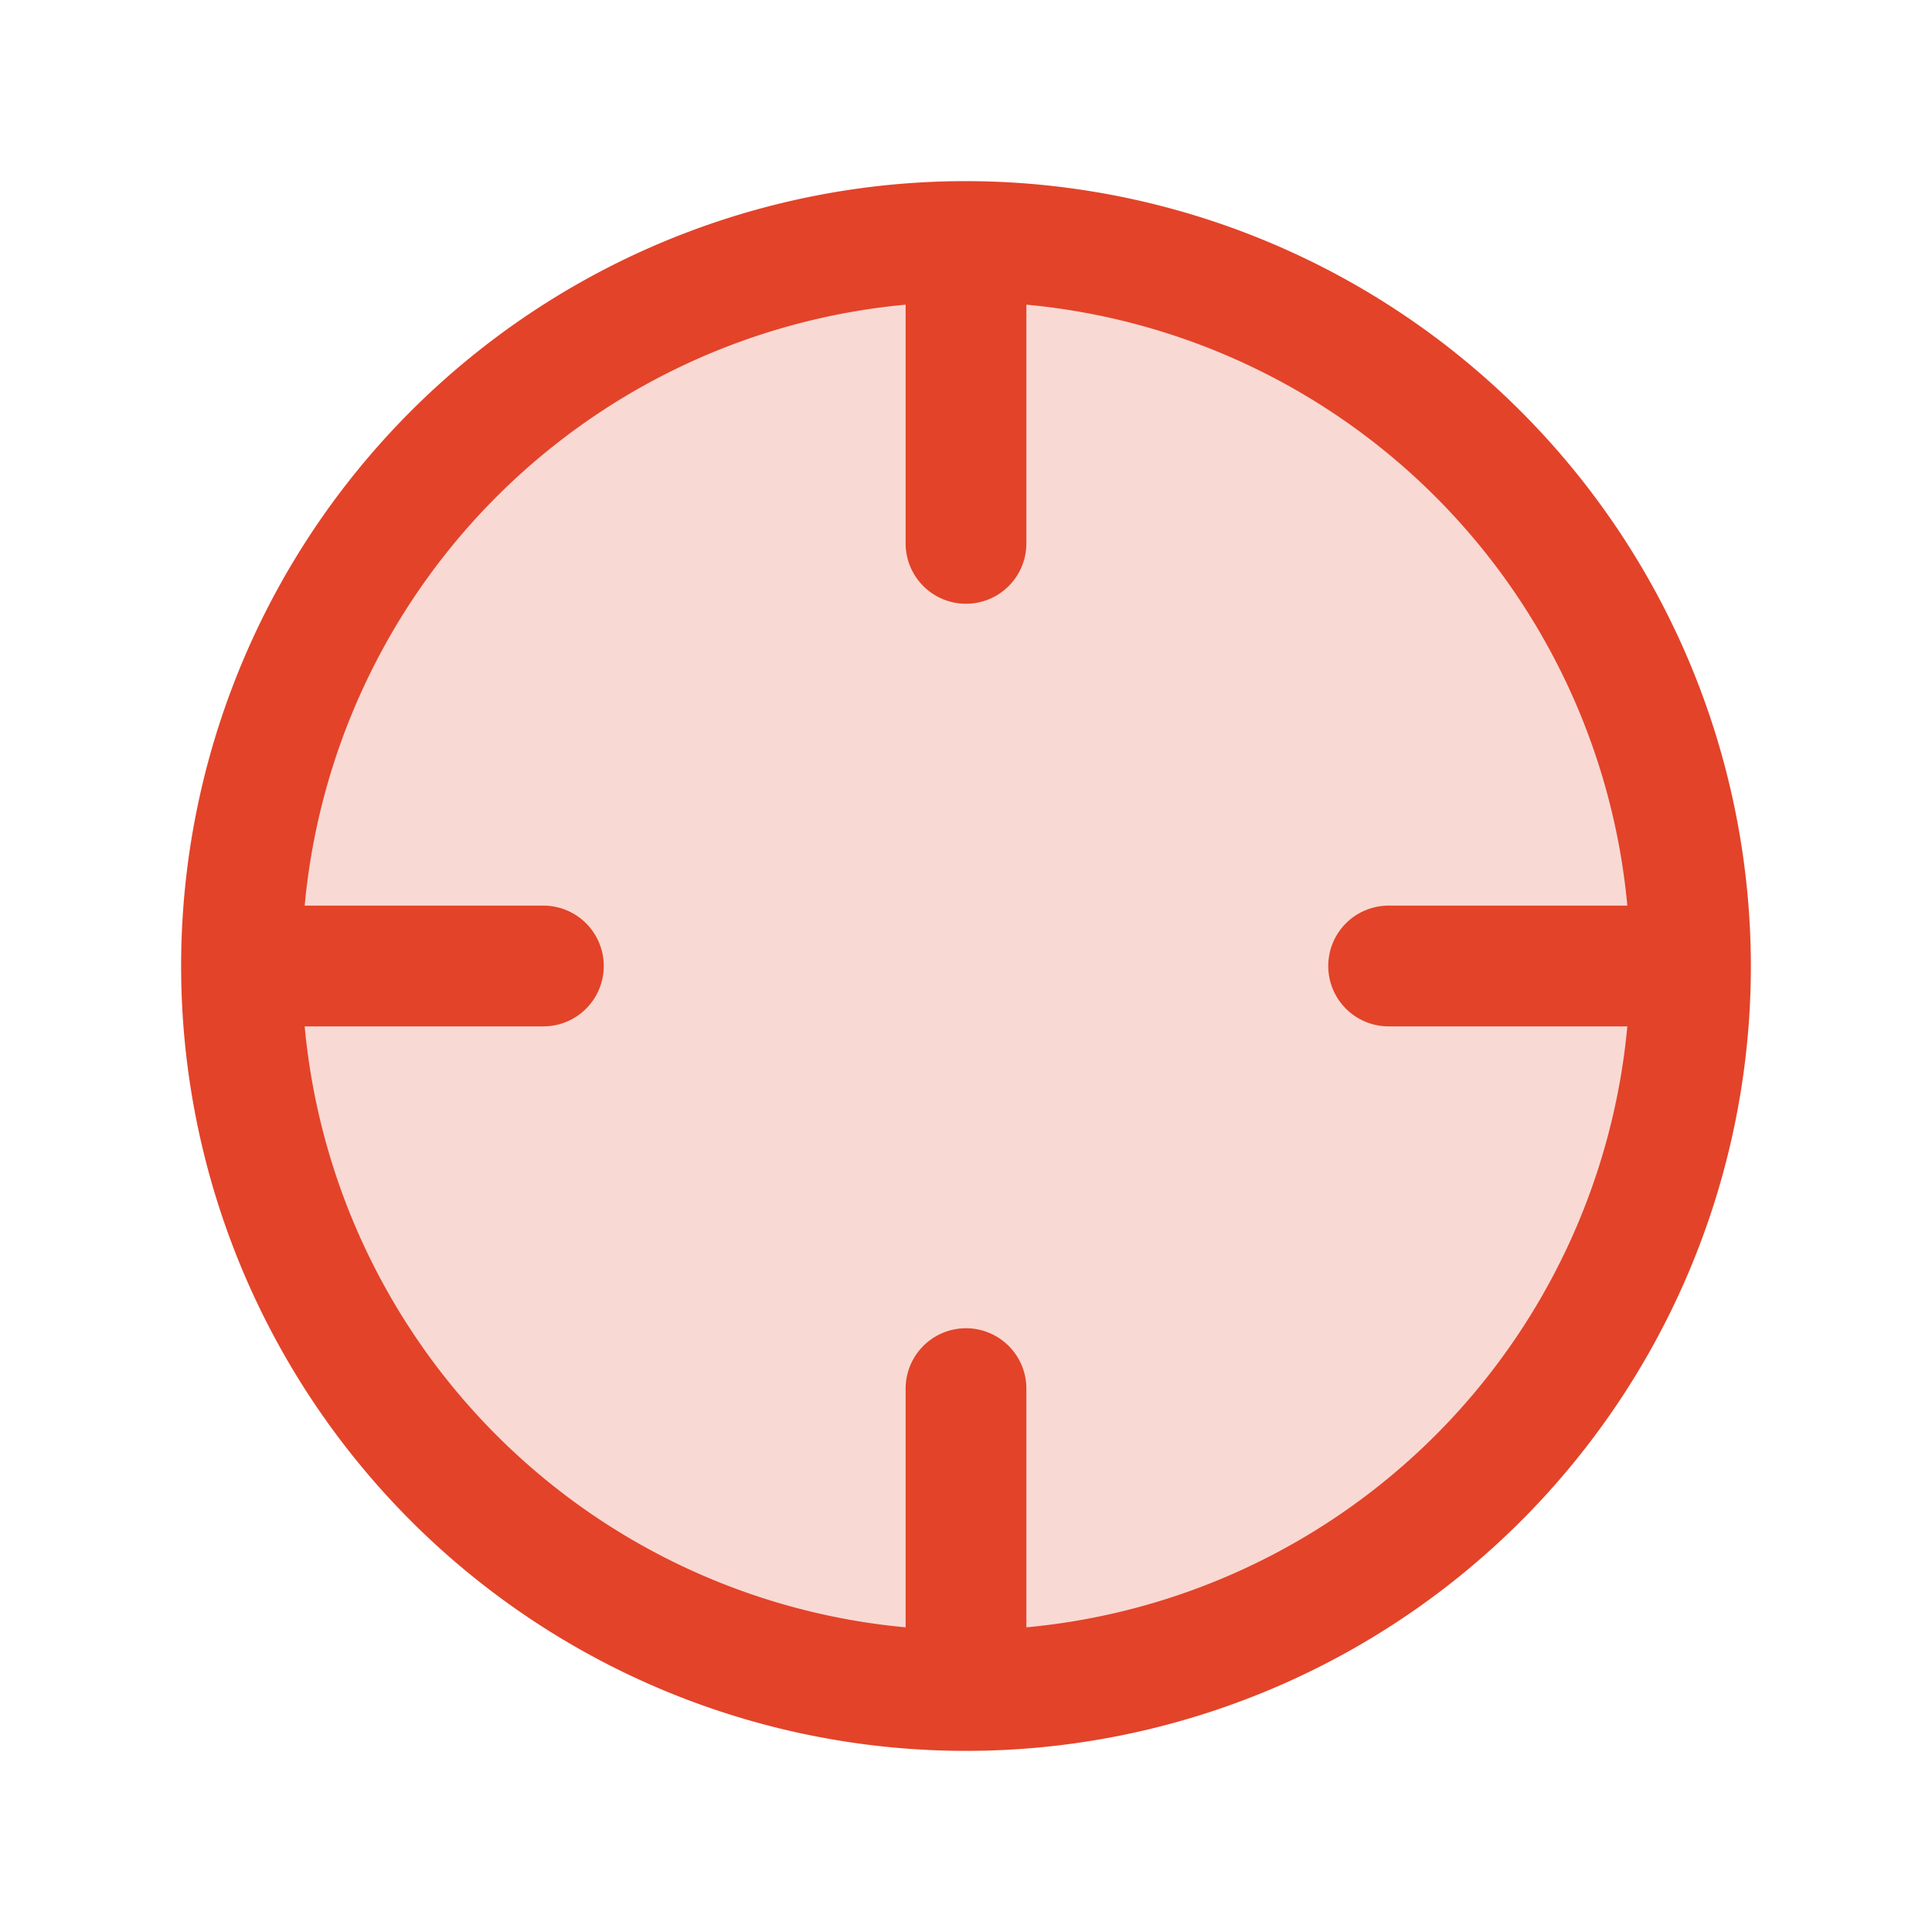 <svg xmlns="http://www.w3.org/2000/svg" width="32" height="32" fill="#e34329" viewBox="0 0 256 256"><path d="M224,128a96,96,0,1,1-96-96A96,96,0,0,1,224,128Z" opacity="0.2"></path><path d="M128,24A104,104,0,1,0,232,128,104.11,104.11,0,0,0,128,24Zm8,191.63V184a8,8,0,0,0-16,0v31.63A88.13,88.13,0,0,1,40.37,136H72a8,8,0,0,0,0-16H40.37A88.13,88.13,0,0,1,120,40.37V72a8,8,0,0,0,16,0V40.37A88.13,88.13,0,0,1,215.63,120H184a8,8,0,0,0,0,16h31.63A88.13,88.13,0,0,1,136,215.63Z"></path></svg>